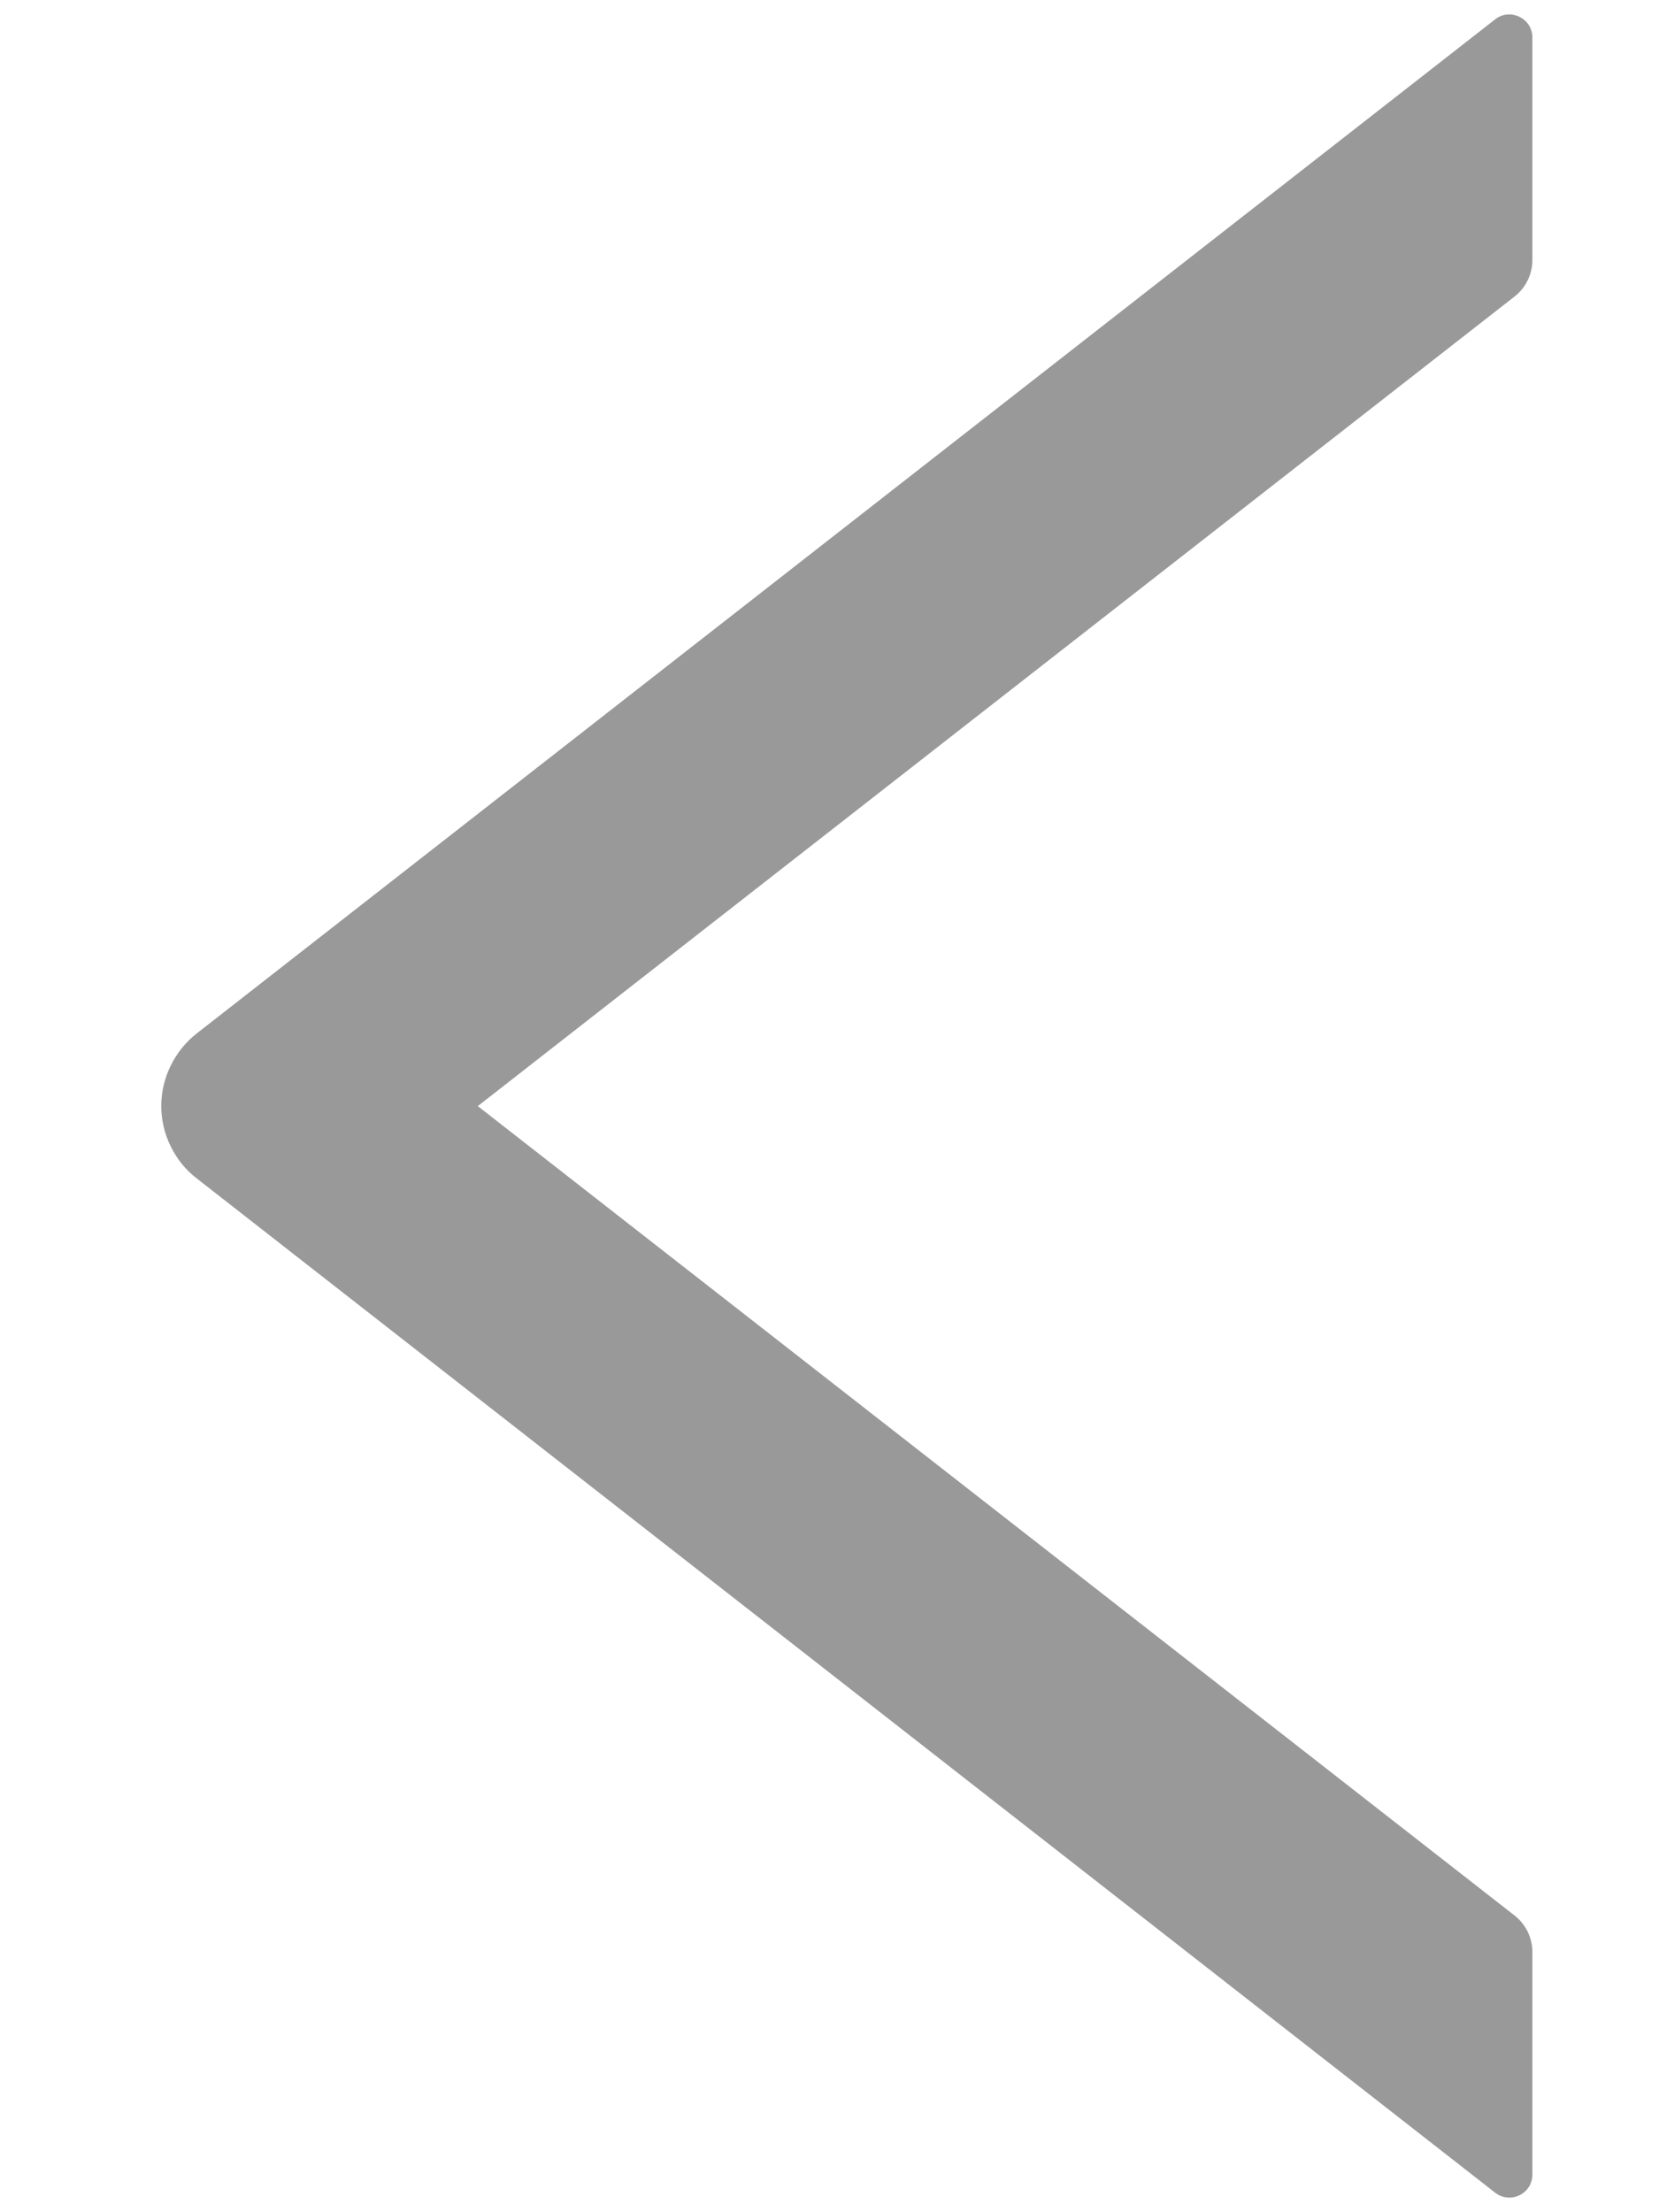 <svg width="9" height="12" viewBox="0 0 9 12" fill="none" xmlns="http://www.w3.org/2000/svg">
<path d="M8.313 1.411V0.203C8.313 0.099 8.192 0.041 8.111 0.105L1.067 5.606C1.007 5.653 0.959 5.713 0.926 5.781C0.892 5.849 0.875 5.924 0.875 5.999C0.875 6.075 0.892 6.15 0.926 6.218C0.959 6.286 1.007 6.346 1.067 6.392L8.111 11.894C8.194 11.958 8.313 11.9 8.313 11.796V10.588C8.313 10.511 8.277 10.438 8.217 10.391L2.592 6L8.217 1.608C8.277 1.561 8.313 1.488 8.313 1.411Z" fill="#999999"/>
</svg>
